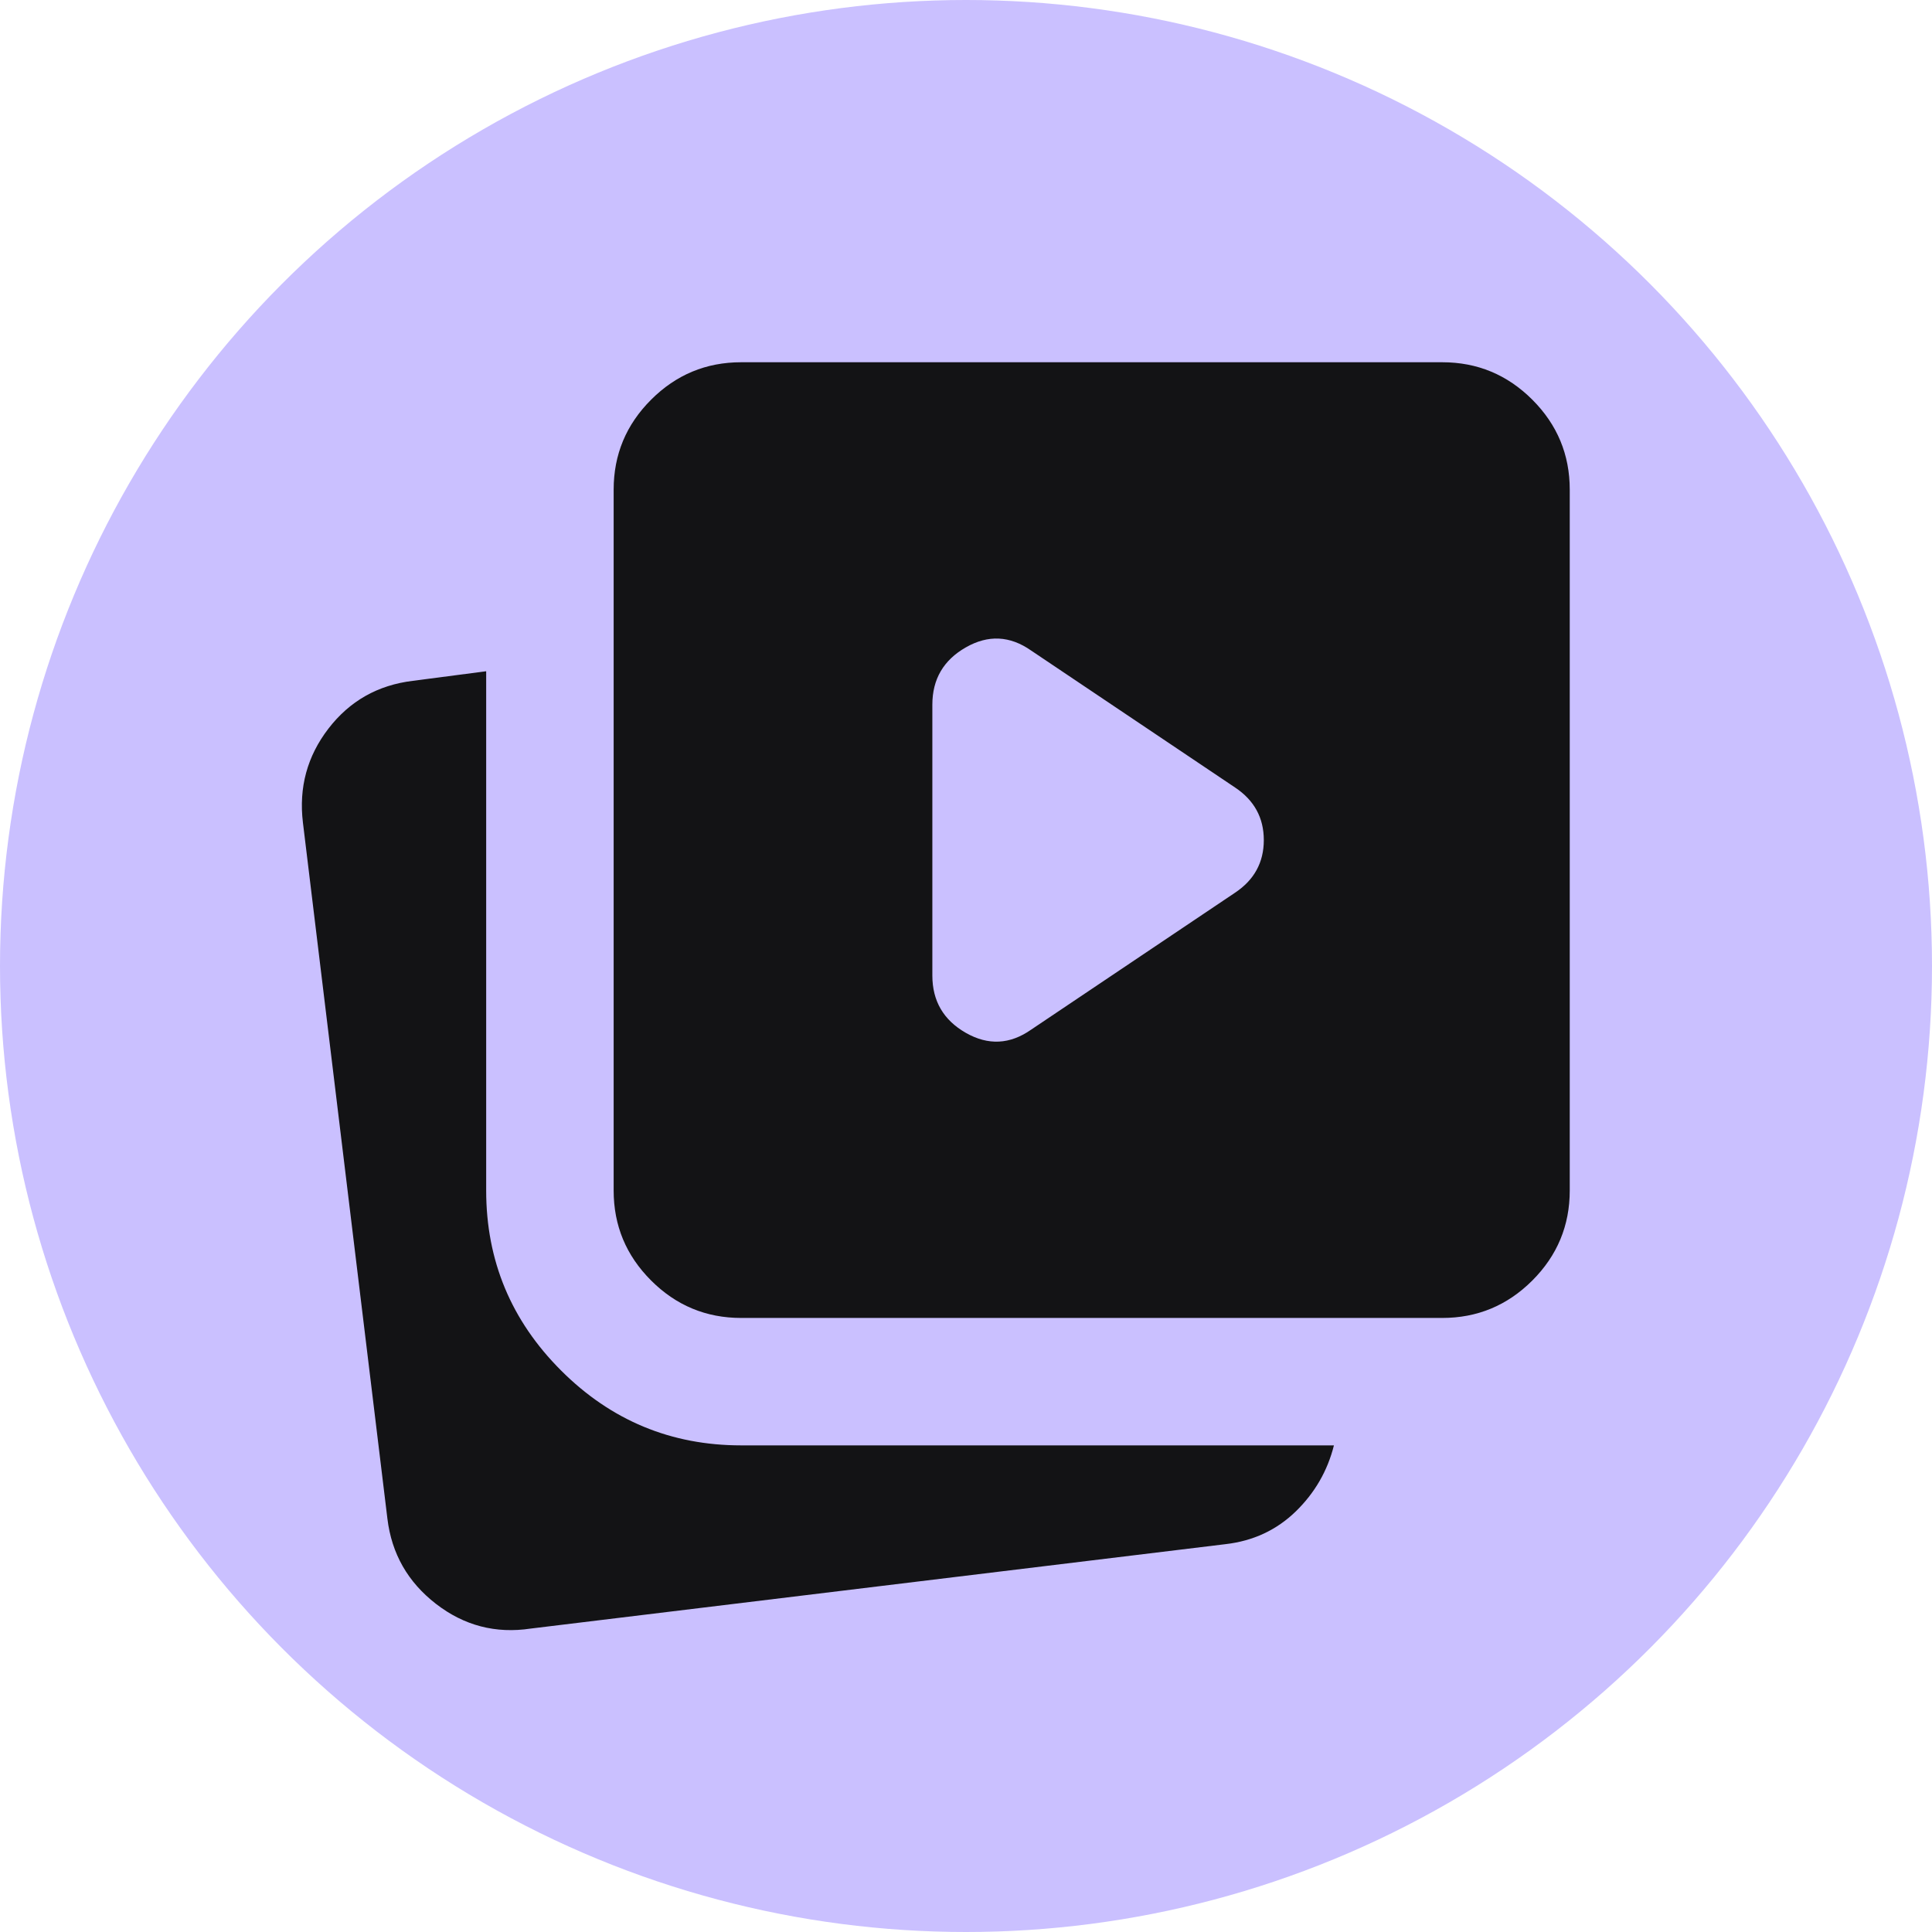 <svg width="48" height="48" viewBox="0 0 48 48" fill="none" xmlns="http://www.w3.org/2000/svg">
<circle cx="24" cy="24" r="24" fill="#CAC0FF"/>
<mask id="mask0_26863_46864" style="mask-type:alpha" maskUnits="userSpaceOnUse" x="0" y="0" width="48" height="48">
<rect width="48" height="48" fill="#D9D9D9"/>
</mask>
<g mask="url(#mask0_26863_46864)">
<path d="M25.619 25.581L30.686 22.178C31.161 21.861 31.399 21.426 31.399 20.872C31.399 20.318 31.161 19.883 30.686 19.566L25.619 16.163C25.091 15.793 24.55 15.767 23.996 16.084C23.441 16.4 23.164 16.875 23.164 17.508V24.236C23.164 24.869 23.441 25.344 23.996 25.661C24.55 25.977 25.091 25.951 25.619 25.581ZM13.188 40.461C12.317 40.593 11.531 40.389 10.832 39.848C10.133 39.307 9.73 38.601 9.625 37.731L7.526 20.437C7.421 19.566 7.632 18.788 8.16 18.102C8.688 17.416 9.387 17.02 10.258 16.915L12.079 16.677V29.578C12.079 31.32 12.699 32.81 13.94 34.05C15.18 35.29 16.672 35.91 18.413 35.91H33.141C32.982 36.543 32.666 37.091 32.191 37.553C31.715 38.014 31.135 38.285 30.449 38.364L13.188 40.461ZM18.413 32.744C17.543 32.744 16.797 32.434 16.177 31.814C15.556 31.194 15.246 30.449 15.246 29.578V12.166C15.246 11.295 15.556 10.55 16.177 9.93C16.797 9.31 17.543 9 18.413 9H35.833C36.704 9 37.449 9.31 38.07 9.93C38.69 10.55 39 11.295 39 12.166V29.578C39 30.449 38.69 31.194 38.07 31.814C37.449 32.434 36.704 32.744 35.833 32.744H18.413Z" fill="#131315"/>
</g>
</svg>
